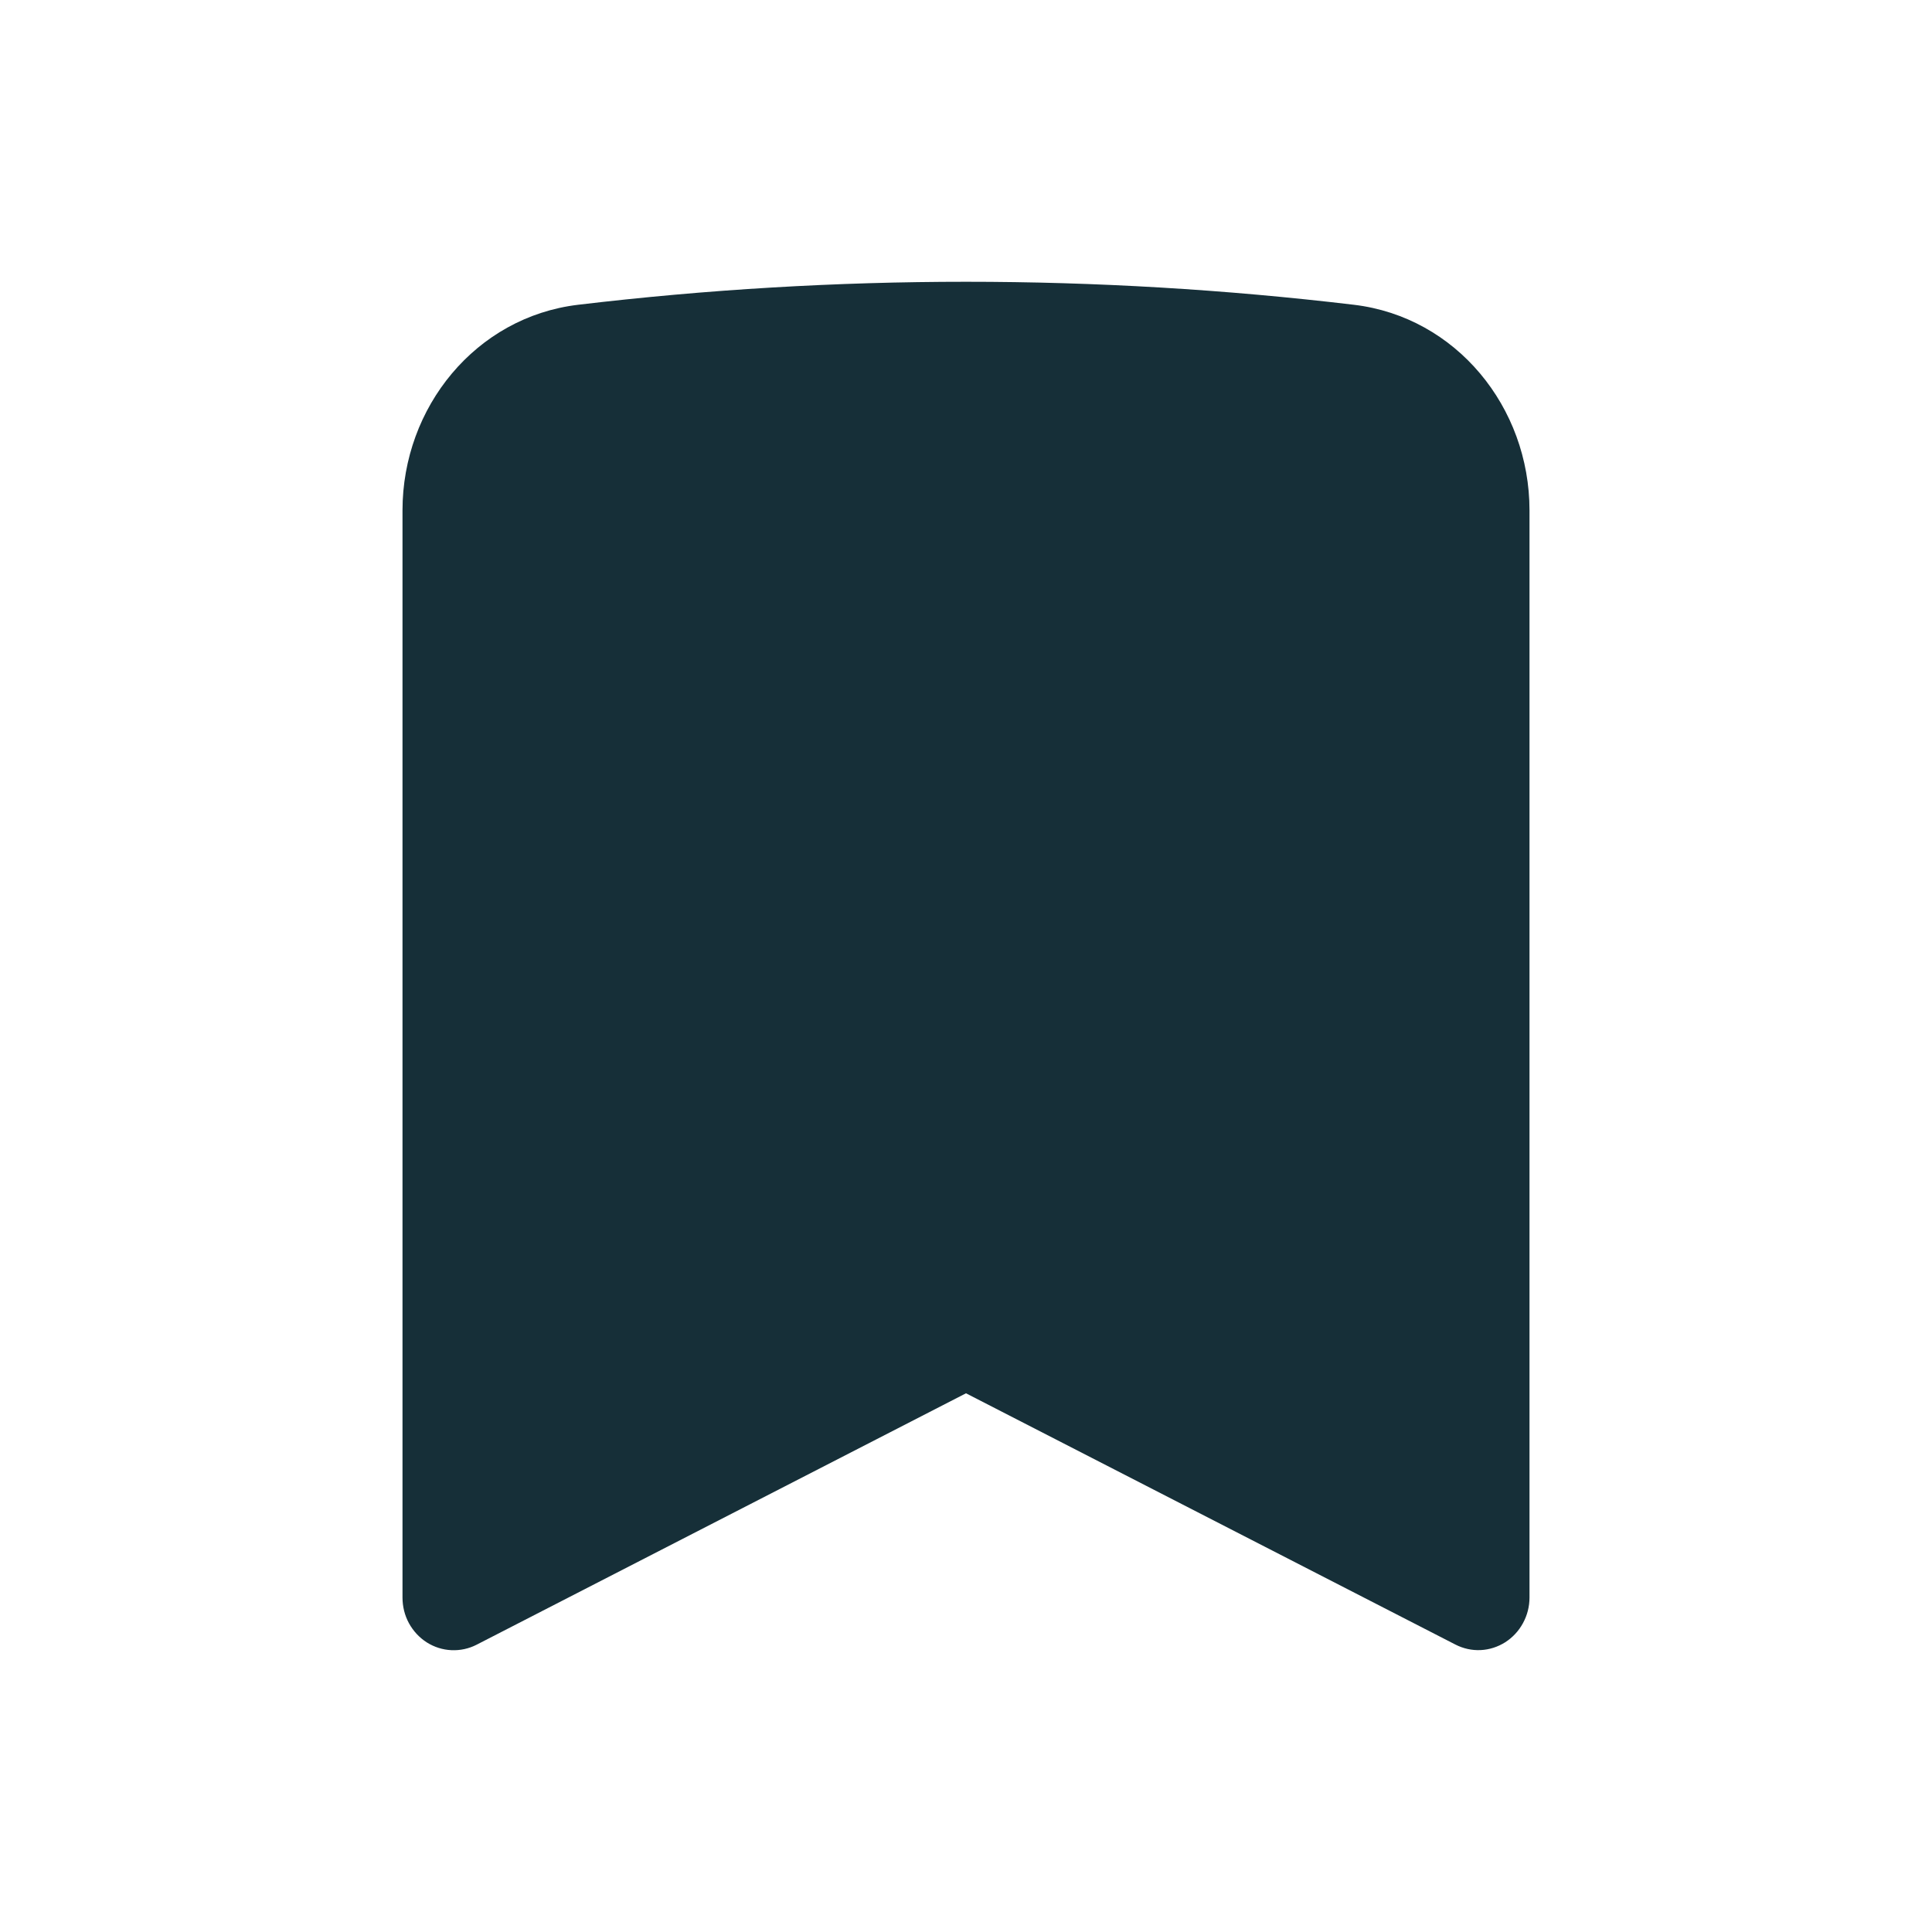 <svg width="24" height="24" viewBox="0 0 24 24" fill="none" xmlns="http://www.w3.org/2000/svg">
<path fill-rule="evenodd" clip-rule="evenodd" d="M7.181 3.786C10.383 3.405 13.617 3.405 16.819 3.786C18.09 3.938 19 5.059 19 6.34V19.845C19 19.957 18.972 20.066 18.919 20.163C18.866 20.261 18.79 20.342 18.698 20.401C18.606 20.459 18.501 20.493 18.392 20.498C18.284 20.503 18.176 20.479 18.079 20.429L12 17.308L5.921 20.431C5.824 20.481 5.716 20.504 5.607 20.499C5.499 20.494 5.394 20.461 5.301 20.402C5.209 20.343 5.133 20.261 5.08 20.164C5.027 20.067 5 19.957 5 19.845V6.34C5 5.059 5.91 3.938 7.181 3.786V3.786Z" fill="#162F38"/>
</svg>
